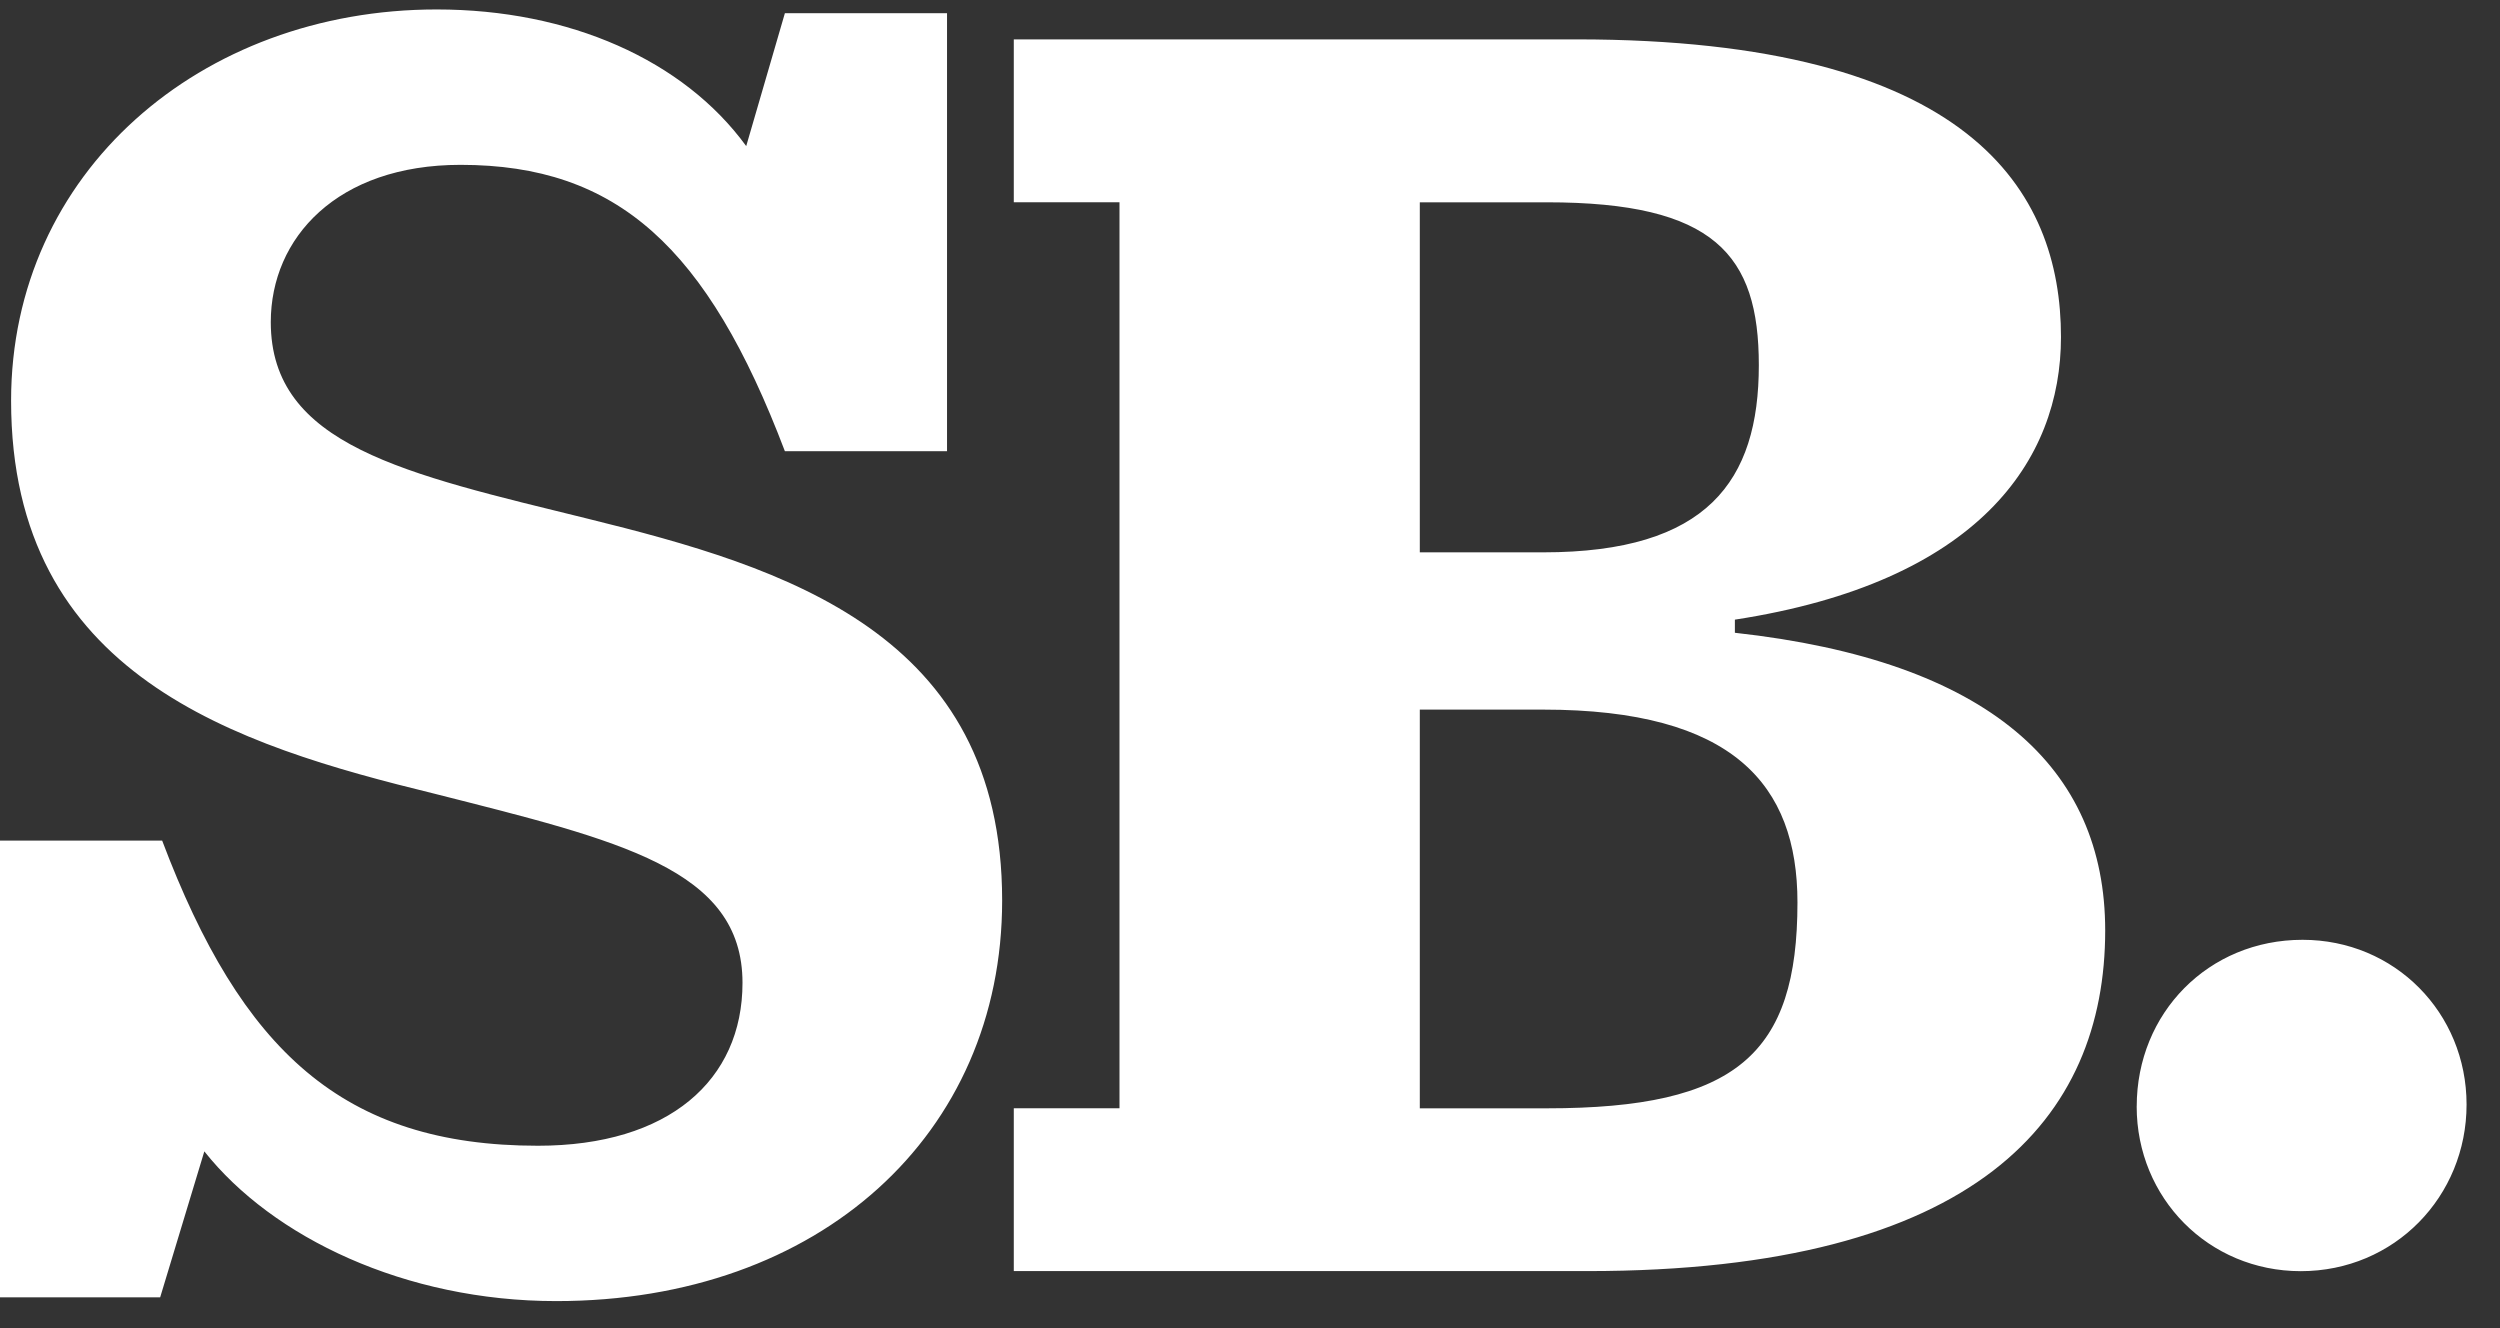 <svg width="64" height="34" fill="none" xmlns="http://www.w3.org/2000/svg"><rect width="100%" height="100%" fill="#333333" stroke="none"/><path d="M54.7 28.325c0-2.396 1.84-4.266 4.245-4.266 2.358 0 4.199 1.867 4.199 4.217 0 2.35-1.84 4.266-4.246 4.266-2.358-.002-4.199-1.87-4.199-4.218zM0 21.519h4.151c2.028 5.368 4.622 7.812 9.621 7.812 3.348 0 5.236-1.678 5.236-4.17 0-2.924-3.159-3.642-7.877-4.84C6.037 19.075.284 17.301.284 10.258.284 4.412 5.14.242 11.178.242c3.395 0 6.32 1.294 7.925 3.498l.99-3.402h4.151v11.213h-4.151C18.11 6.329 15.8 4.22 11.79 4.22c-3.159 0-4.858 1.868-4.858 4.026 0 3.162 3.443 3.882 8.111 5.032 5.047 1.245 10.612 2.923 10.612 9.775 0 5.99-4.67 10.255-11.415 10.255-3.868 0-7.263-1.63-9.009-3.833L4.1 33.212H0V21.52zM25.953 28.372h2.706V5.178h-2.706v-4.17h14.403c10.094 0 12.405 3.882 12.405 7.62 0 3.161-2.122 6.277-8.348 7.235v.336c6.51.718 9.48 3.45 9.48 7.62 0 4.791-3.254 8.721-13.253 8.721H25.953v-4.168zM39.506 14.14c4.198 0 5.52-1.822 5.52-4.791 0-2.828-1.133-4.17-5.426-4.17h-3.253v8.961h3.159zm.094 14.233c4.858 0 6.415-1.39 6.415-5.271 0-3.02-1.651-4.936-6.51-4.936h-3.158v10.207H39.6z" fill="#fff"/></svg>
